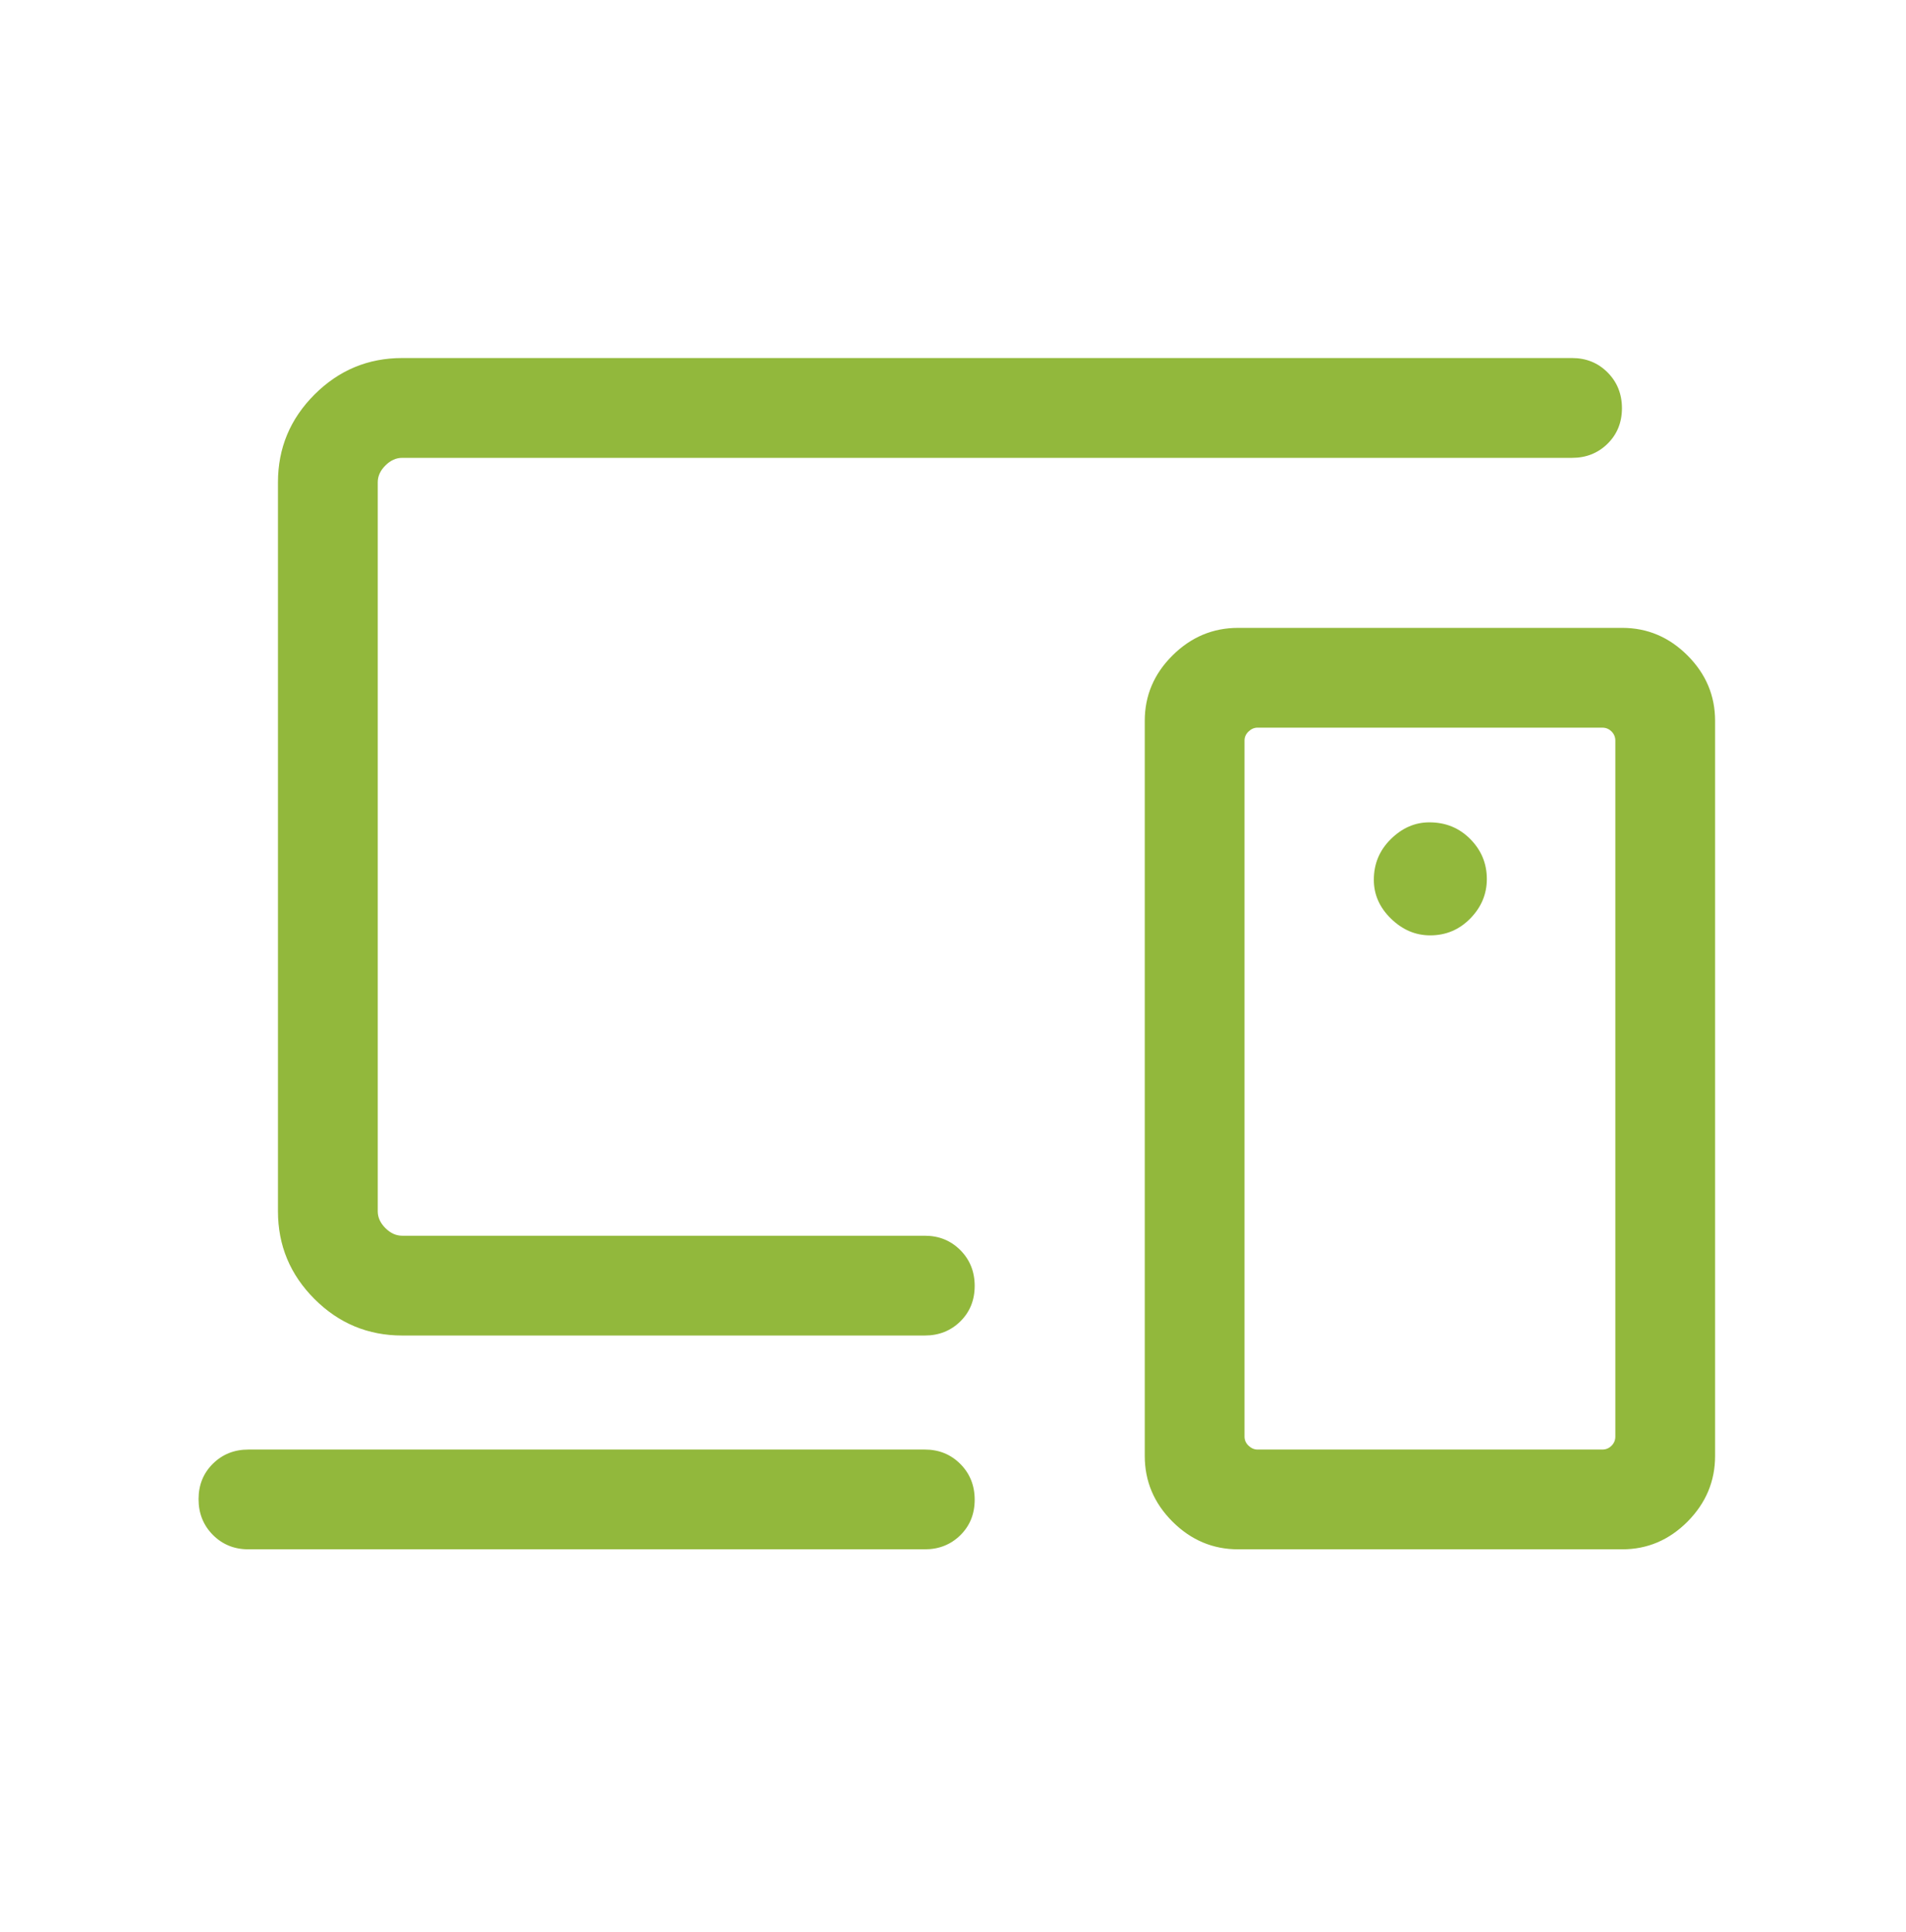 <svg width="74" height="75" viewBox="0 0 74 75" fill="none" xmlns="http://www.w3.org/2000/svg">
<mask id="mask0_4899_5845" style="mask-type:alpha" maskUnits="userSpaceOnUse" x="0" y="0" width="74" height="75">
<rect y="0.025" width="74" height="74" fill="#D9D9D9"/>
</mask>
<g mask="url(#mask0_4899_5845)">
<path d="M35.906 60.15H9.646C9.097 60.15 8.637 59.964 8.266 59.591C7.895 59.217 7.709 58.755 7.709 58.203C7.709 57.651 7.895 57.192 8.266 56.826C8.637 56.459 9.097 56.276 9.646 56.276H35.906C36.454 56.276 36.914 56.463 37.286 56.837C37.657 57.21 37.842 57.672 37.842 58.224C37.842 58.776 37.657 59.234 37.286 59.601C36.914 59.967 36.454 60.15 35.906 60.15ZM15.615 51.849C14.29 51.849 13.155 51.377 12.21 50.432C11.265 49.487 10.792 48.352 10.792 47.026V18.724C10.792 17.398 11.265 16.263 12.21 15.318C13.155 14.373 14.29 13.9 15.615 13.9H61.035C61.583 13.9 62.044 14.087 62.415 14.46C62.786 14.834 62.972 15.296 62.972 15.848C62.972 16.399 62.786 16.859 62.415 17.225C62.044 17.591 61.583 17.775 61.035 17.775H15.615C15.378 17.775 15.16 17.873 14.963 18.071C14.765 18.268 14.666 18.486 14.666 18.724V47.026C14.666 47.264 14.765 47.481 14.963 47.679C15.16 47.876 15.378 47.975 15.615 47.975H35.906C36.454 47.975 36.914 48.162 37.286 48.535C37.657 48.909 37.842 49.371 37.842 49.922C37.842 50.474 37.657 50.933 37.286 51.3C36.914 51.666 36.454 51.849 35.906 51.849H15.615ZM62.715 55.772V28.754C62.715 28.615 62.666 28.497 62.567 28.398C62.468 28.299 62.349 28.25 62.211 28.25H48.822C48.697 28.25 48.581 28.299 48.476 28.398C48.371 28.497 48.318 28.615 48.318 28.754V55.772C48.318 55.911 48.371 56.029 48.476 56.128C48.581 56.227 48.697 56.276 48.822 56.276H62.211C62.349 56.276 62.468 56.227 62.567 56.128C62.666 56.029 62.715 55.911 62.715 55.772ZM48.071 60.15C47.089 60.15 46.239 59.791 45.521 59.074C44.803 58.355 44.445 57.505 44.445 56.524V27.983C44.445 27.007 44.803 26.162 45.521 25.448C46.239 24.733 47.089 24.376 48.071 24.376H62.982C63.958 24.376 64.803 24.733 65.518 25.448C66.231 26.162 66.588 27.007 66.588 27.983V56.524C66.588 57.505 66.231 58.355 65.518 59.074C64.803 59.791 63.958 60.15 62.982 60.15H48.071ZM55.527 36.314C56.138 36.314 56.657 36.095 57.085 35.657C57.512 35.22 57.726 34.709 57.726 34.126C57.726 33.527 57.513 33.011 57.086 32.578C56.658 32.143 56.128 31.926 55.495 31.926C54.936 31.926 54.437 32.143 53.998 32.577C53.558 33.011 53.339 33.537 53.339 34.157C53.339 34.729 53.56 35.232 54.005 35.665C54.449 36.098 54.956 36.314 55.527 36.314Z" fill="#92B83C"/>
</g>
</svg>
